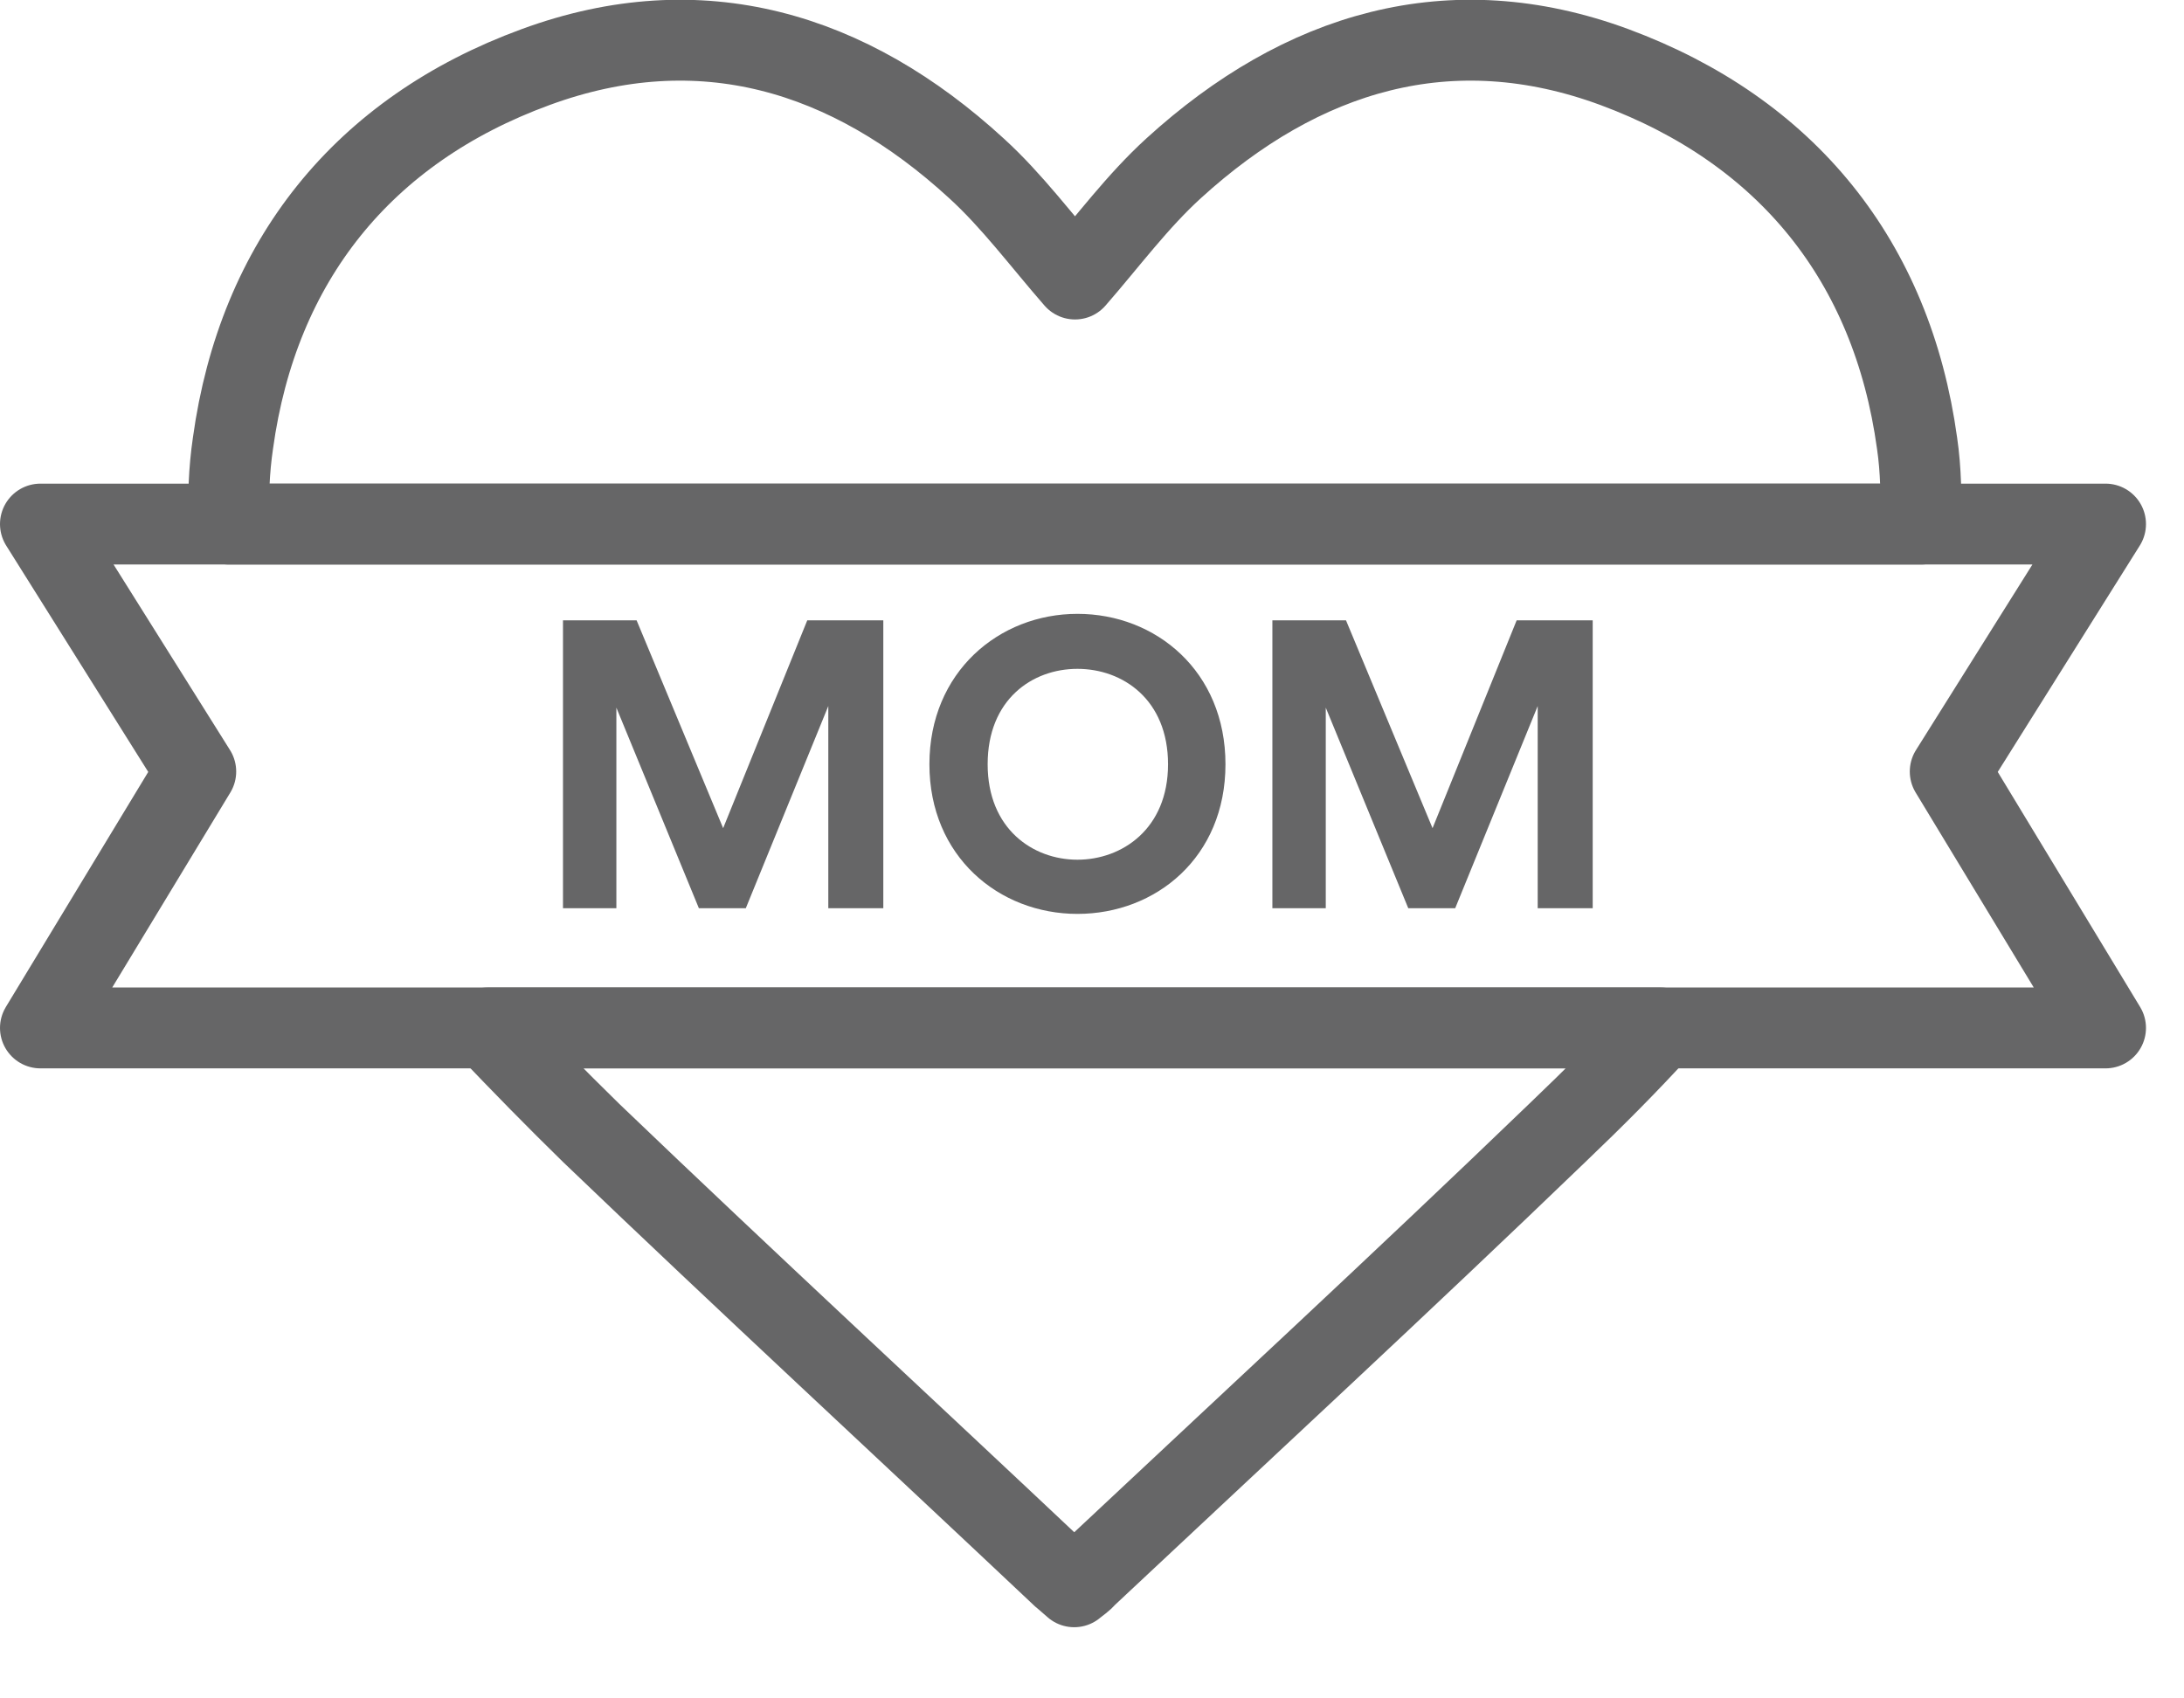 <svg width="27" height="21" viewBox="0 0 27 21" fill="none" xmlns="http://www.w3.org/2000/svg">
<g clip-path="url(#clip0_311_72)">
<path d="M10.24 11.23V8.73L9.22 11.23H8.64L7.62 8.75V11.23H6.96V7.67H7.87L8.94 10.24L9.98 7.67H10.92V11.23H10.24Z" fill="#666667"/>
<path d="M13.32 7.59C14.29 7.59 15.15 8.3 15.15 9.45C15.15 10.6 14.29 11.3 13.32 11.3C12.35 11.3 11.49 10.59 11.49 9.45C11.49 8.31 12.35 7.59 13.32 7.59ZM13.32 10.63C13.87 10.63 14.44 10.25 14.44 9.45C14.44 8.65 13.88 8.27 13.32 8.27C12.76 8.27 12.21 8.65 12.21 9.45C12.21 10.25 12.77 10.63 13.32 10.63Z" fill="#666667"/>
<path d="M19.01 11.23V8.73L17.99 11.23H17.41L16.39 8.75V11.23H15.73V7.67H16.64L17.71 10.24L18.75 7.67H19.69V11.23H19.01Z" fill="#666667"/>
<path d="M26.03 12.71H0.5L2.42 9.54L0.5 6.48H26.03L24.11 9.54L26.03 12.71Z" stroke="#666667" stroke-linecap="round" stroke-linejoin="round"/>
<path d="M6.03 12.71C6.45 13.15 6.87 13.58 7.31 14.01C9.24 15.86 11.2 17.67 13.14 19.5C13.18 19.53 13.22 19.57 13.28 19.62C13.34 19.57 13.39 19.54 13.42 19.5C15.37 17.67 17.33 15.86 19.25 14.01C19.69 13.59 20.12 13.16 20.53 12.71H6.03Z" stroke="#666667" stroke-linecap="round" stroke-linejoin="round"/>
<path d="M23.75 6.48C23.75 6.15 23.75 5.82 23.7 5.48C23.39 3.23 22.09 1.62 19.96 0.83C17.93 0.08 16.09 0.64 14.51 2.08C14.06 2.49 13.7 2.98 13.29 3.45C12.88 2.98 12.51 2.48 12.07 2.08C10.5 0.64 8.66 0.08 6.62 0.83C4.49 1.61 3.19 3.23 2.88 5.48C2.83 5.82 2.82 6.15 2.83 6.48H23.75Z" stroke="#666667" stroke-linecap="round" stroke-linejoin="round"/>
</g>
<defs>
<clipPath id="clip0_311_72">
<rect width="26.53" height="20.12" fill="white"/>
</clipPath>
</defs>
</svg>
